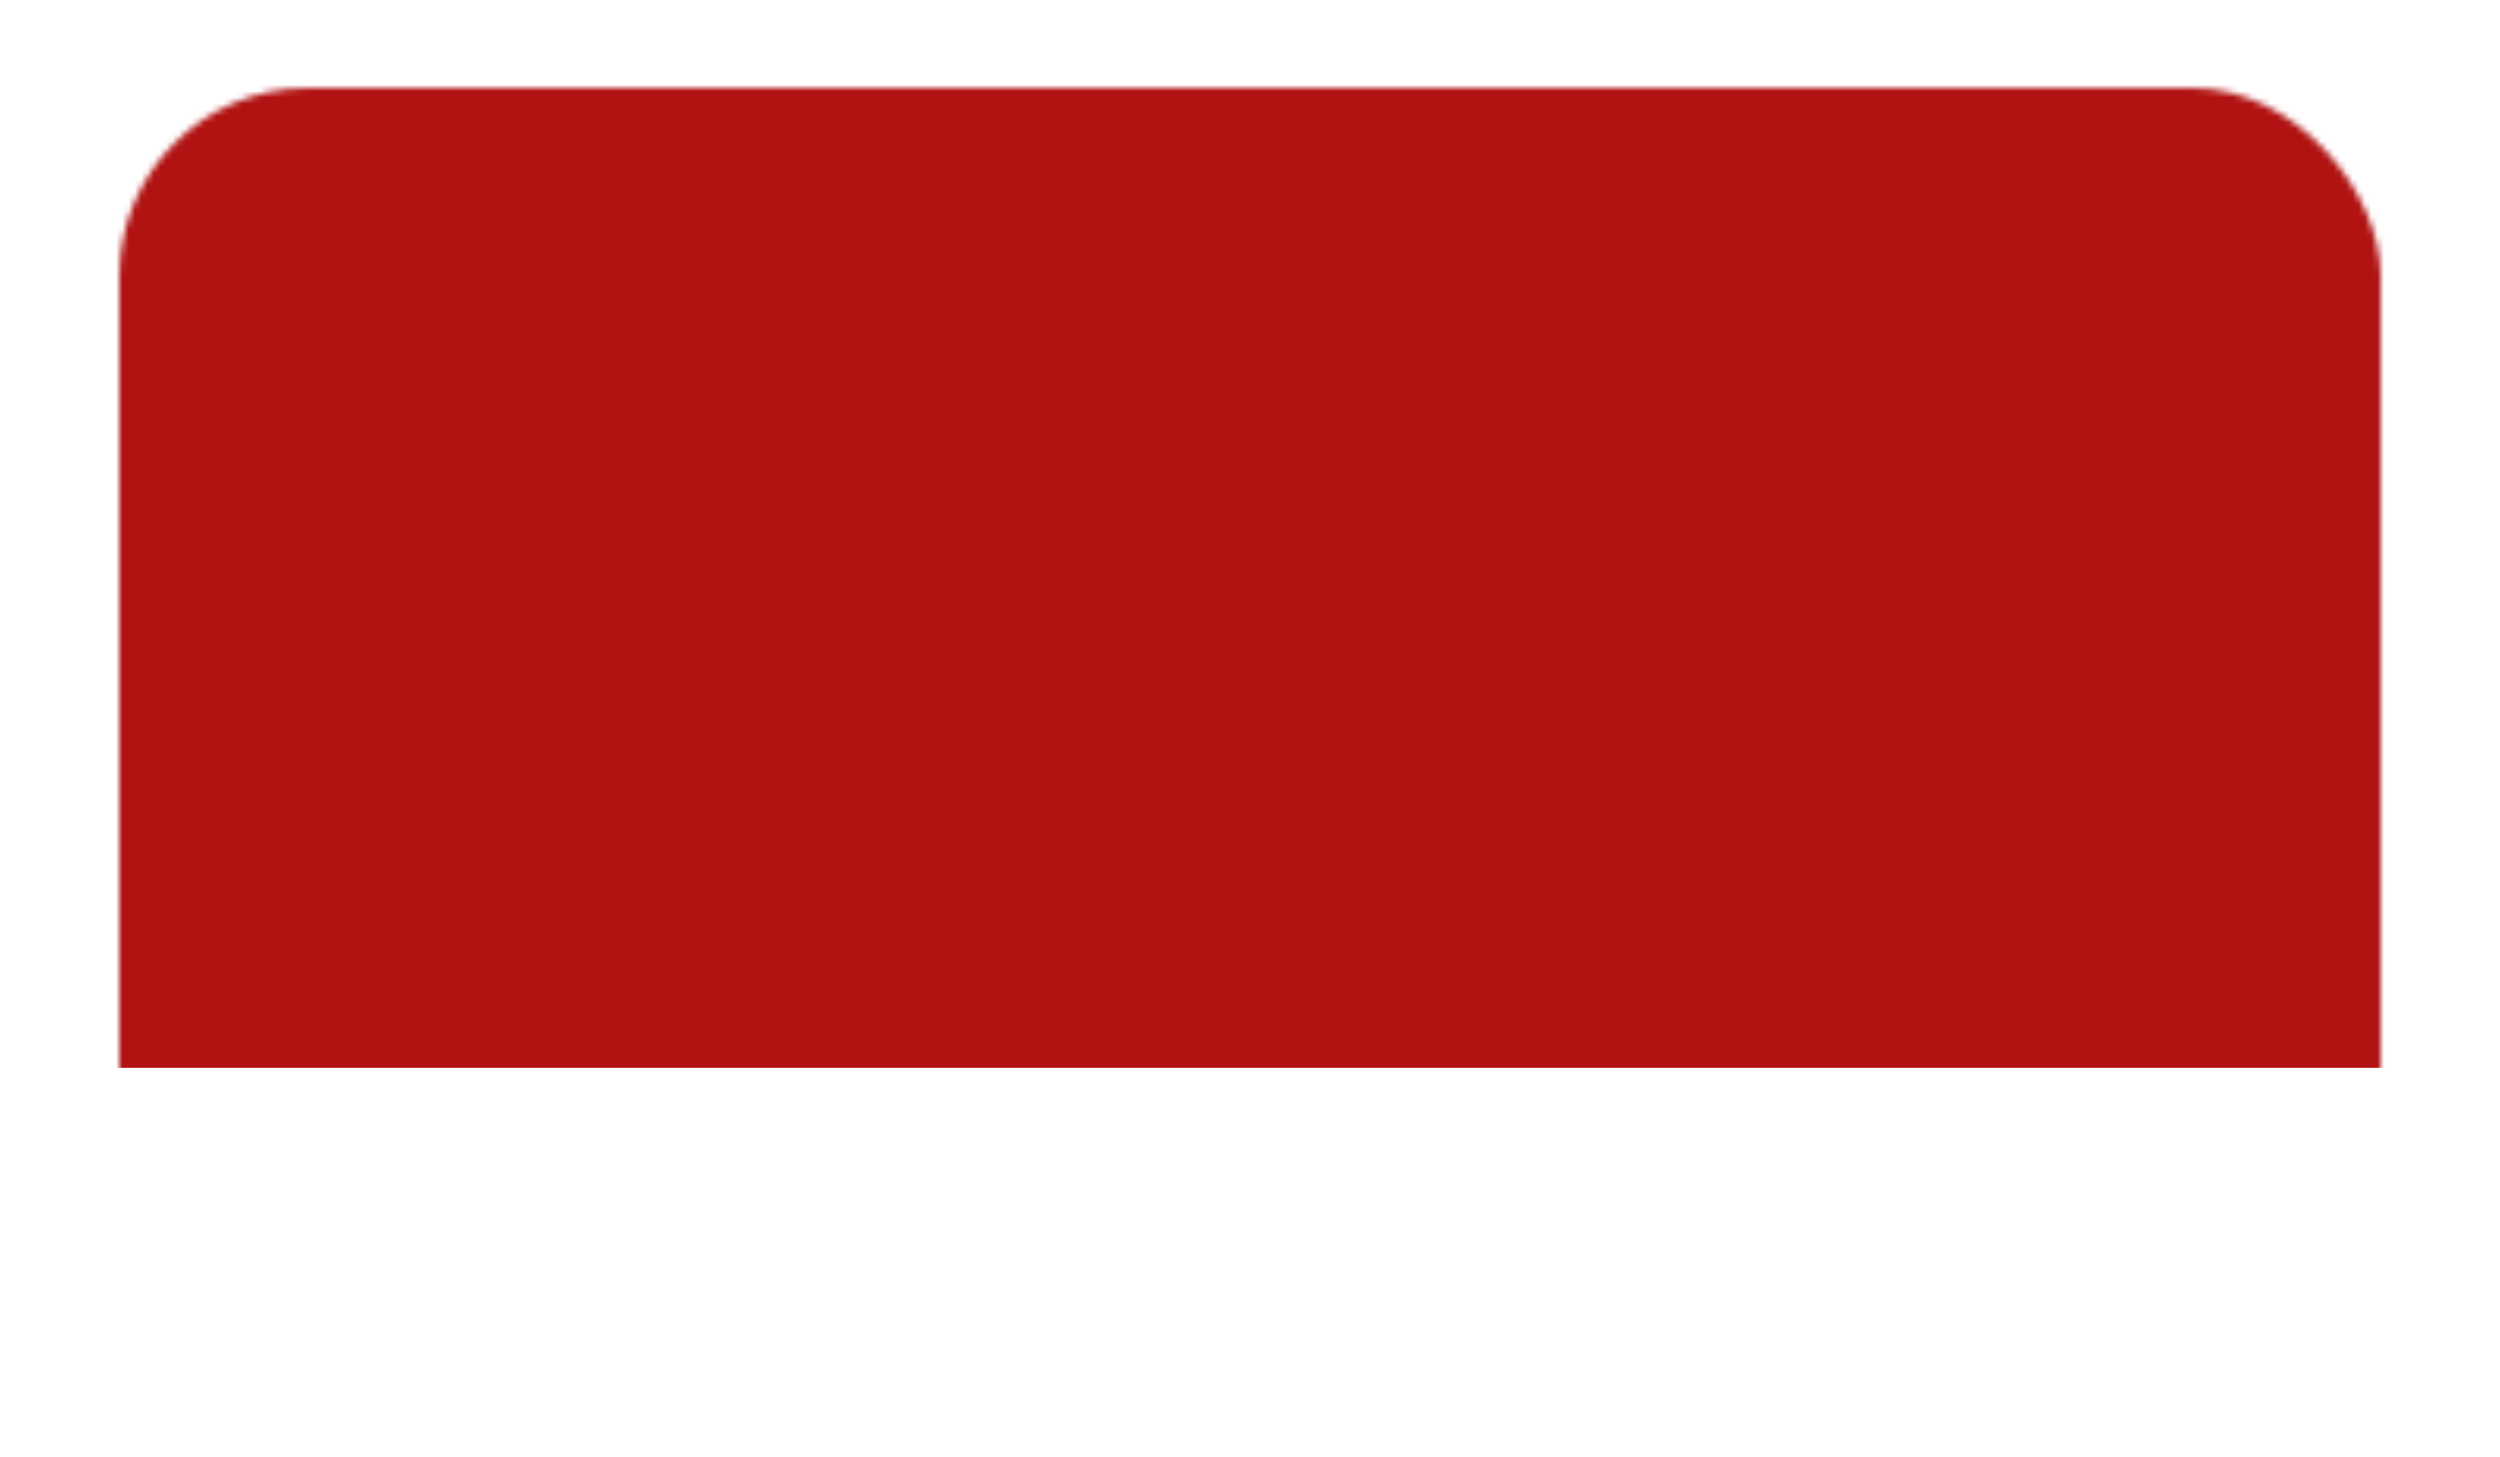 <?xml version="1.0" encoding="UTF-8"?> <svg xmlns="http://www.w3.org/2000/svg" width="398" height="232" viewBox="0 0 398 232" fill="none"> <mask id="mask0_211_322" style="mask-type:alpha" maskUnits="userSpaceOnUse" x="19" y="14" width="360" height="218"> <rect x="19" y="14" width="360" height="218" rx="30" fill="white"></rect> </mask> <g mask="url(#mask0_211_322)"> <rect x="-6" y="-17" width="412" height="187" fill="#B11212"></rect> </g> </svg> 